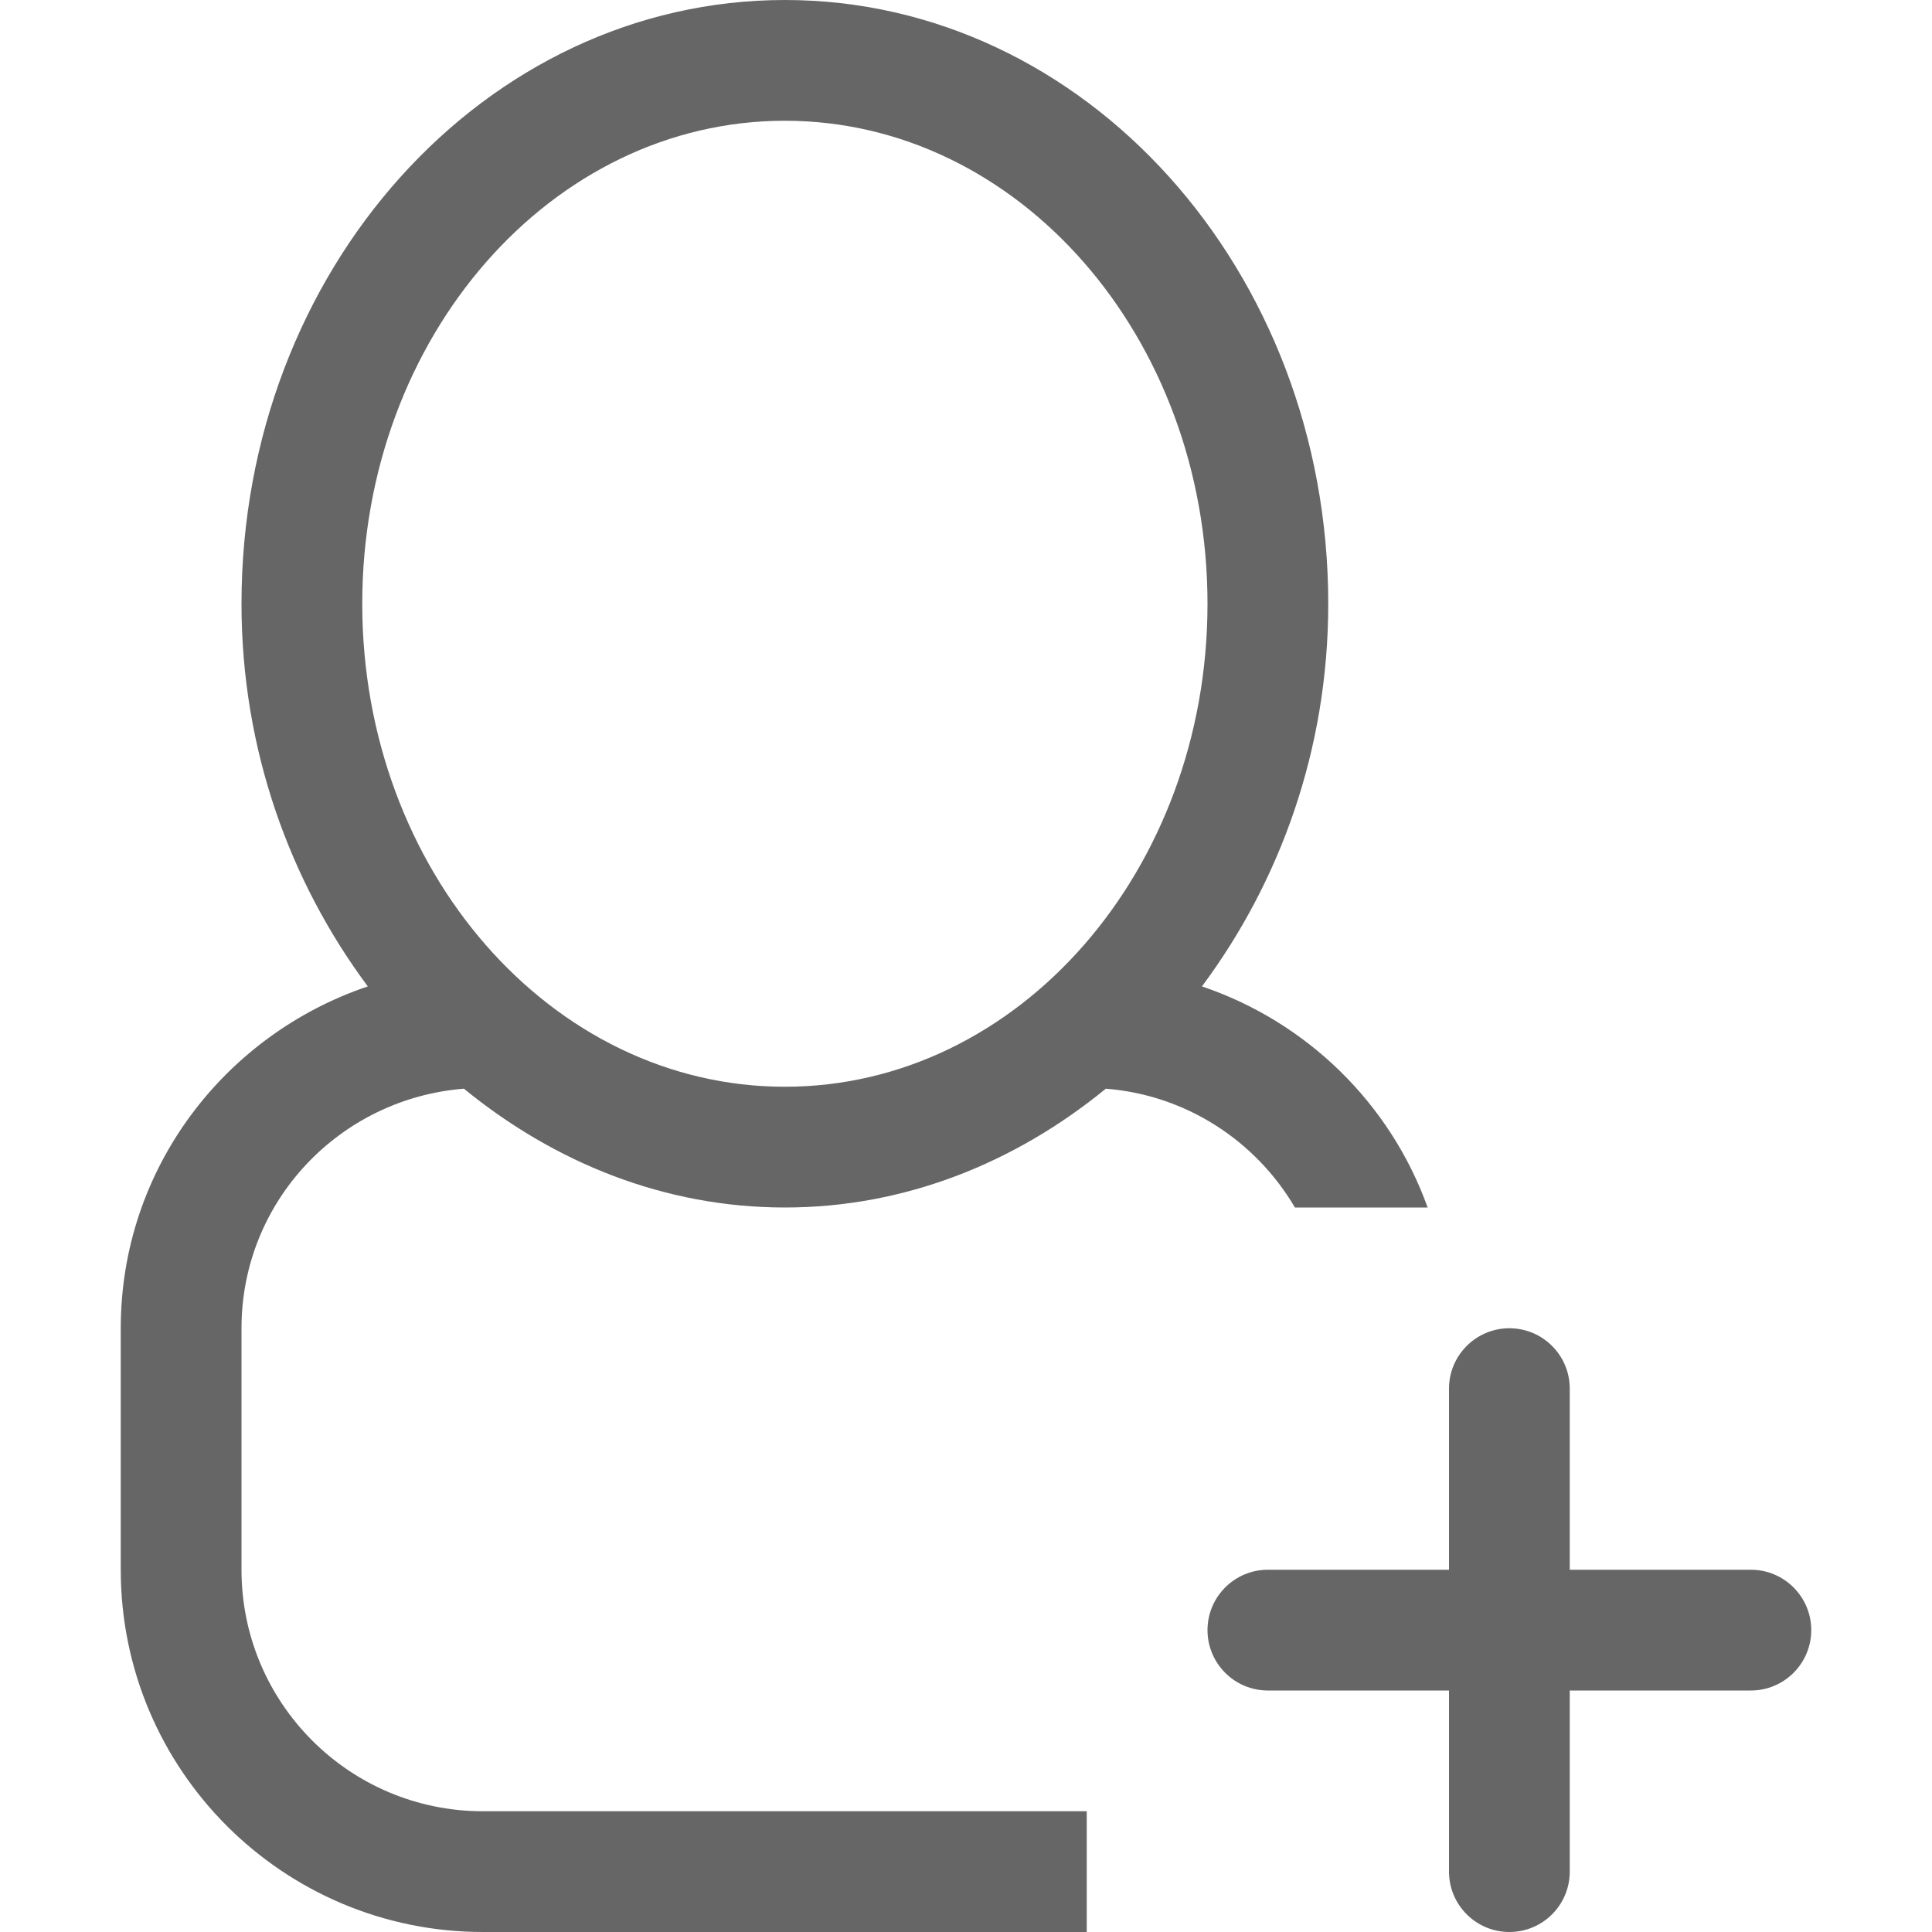 <?xml version="1.0" encoding="iso-8859-1"?>
<!-- Generator: Adobe Illustrator 16.0.0, SVG Export Plug-In . SVG Version: 6.00 Build 0)  -->
<!DOCTYPE svg PUBLIC "-//W3C//DTD SVG 1.1//EN" "http://www.w3.org/Graphics/SVG/1.1/DTD/svg11.dtd">
<svg xmlns="http://www.w3.org/2000/svg" xmlns:xlink="http://www.w3.org/1999/xlink" version="1.1" id="Capa_1" x="0px" y="0px" width="512px" height="512px" viewBox="0 0 652.8 652.8" style="enable-background:new 0 0 652.8 652.8;" xml:space="preserve">
<g>
	<g id="user_-_single_add">
		<g>
			<path d="M156.753,367.854C187.231,392.782,224.481,408,265.2,408s77.969-15.218,108.447-40.146     c27.336,2.162,50.755,17.788,63.893,40.146h44.839c-12.566-35.088-40.759-62.709-76.255-74.705     C432.398,298.003,448.8,253.368,448.8,204c0-112.689-82.212-204-183.6-204C163.812,0,81.6,91.311,81.6,204     c0,49.368,16.442,94.044,42.677,129.295C75.888,349.615,40.8,394.903,40.8,448.8V530.4c0,67.605,54.794,122.399,122.4,122.399     h204V612h-204c-45.084,0-81.6-36.516-81.6-81.6V448.8C81.6,405.92,114.77,371.198,156.753,367.854z M122.4,204     c0-90.127,63.934-163.2,142.8-163.2C344.066,40.8,408,113.873,408,204c0,90.127-63.934,163.2-142.8,163.2     C186.333,367.2,122.4,294.127,122.4,204z M591.6,530.4h-61.2v-61.2c0-11.261-9.139-20.4-20.399-20.4s-20.4,9.14-20.4,20.4v61.2     h-61.2C417.139,530.4,408,539.539,408,550.8c0,11.262,9.139,20.4,20.399,20.4h61.2v61.2c0,11.261,9.14,20.399,20.4,20.399     s20.399-9.098,20.399-20.399v-61.2h61.2c11.261,0,20.4-9.139,20.4-20.4C612,539.539,602.86,530.4,591.6,530.4z" fill="#666666"/>
		</g>
	</g>
</g>
<g>
</g>
<g>
</g>
<g>
</g>
<g>
</g>
<g>
</g>
<g>
</g>
<g>
</g>
<g>
</g>
<g>
</g>
<g>
</g>
<g>
</g>
<g>
</g>
<g>
</g>
<g>
</g>
<g>
</g>
</svg>
